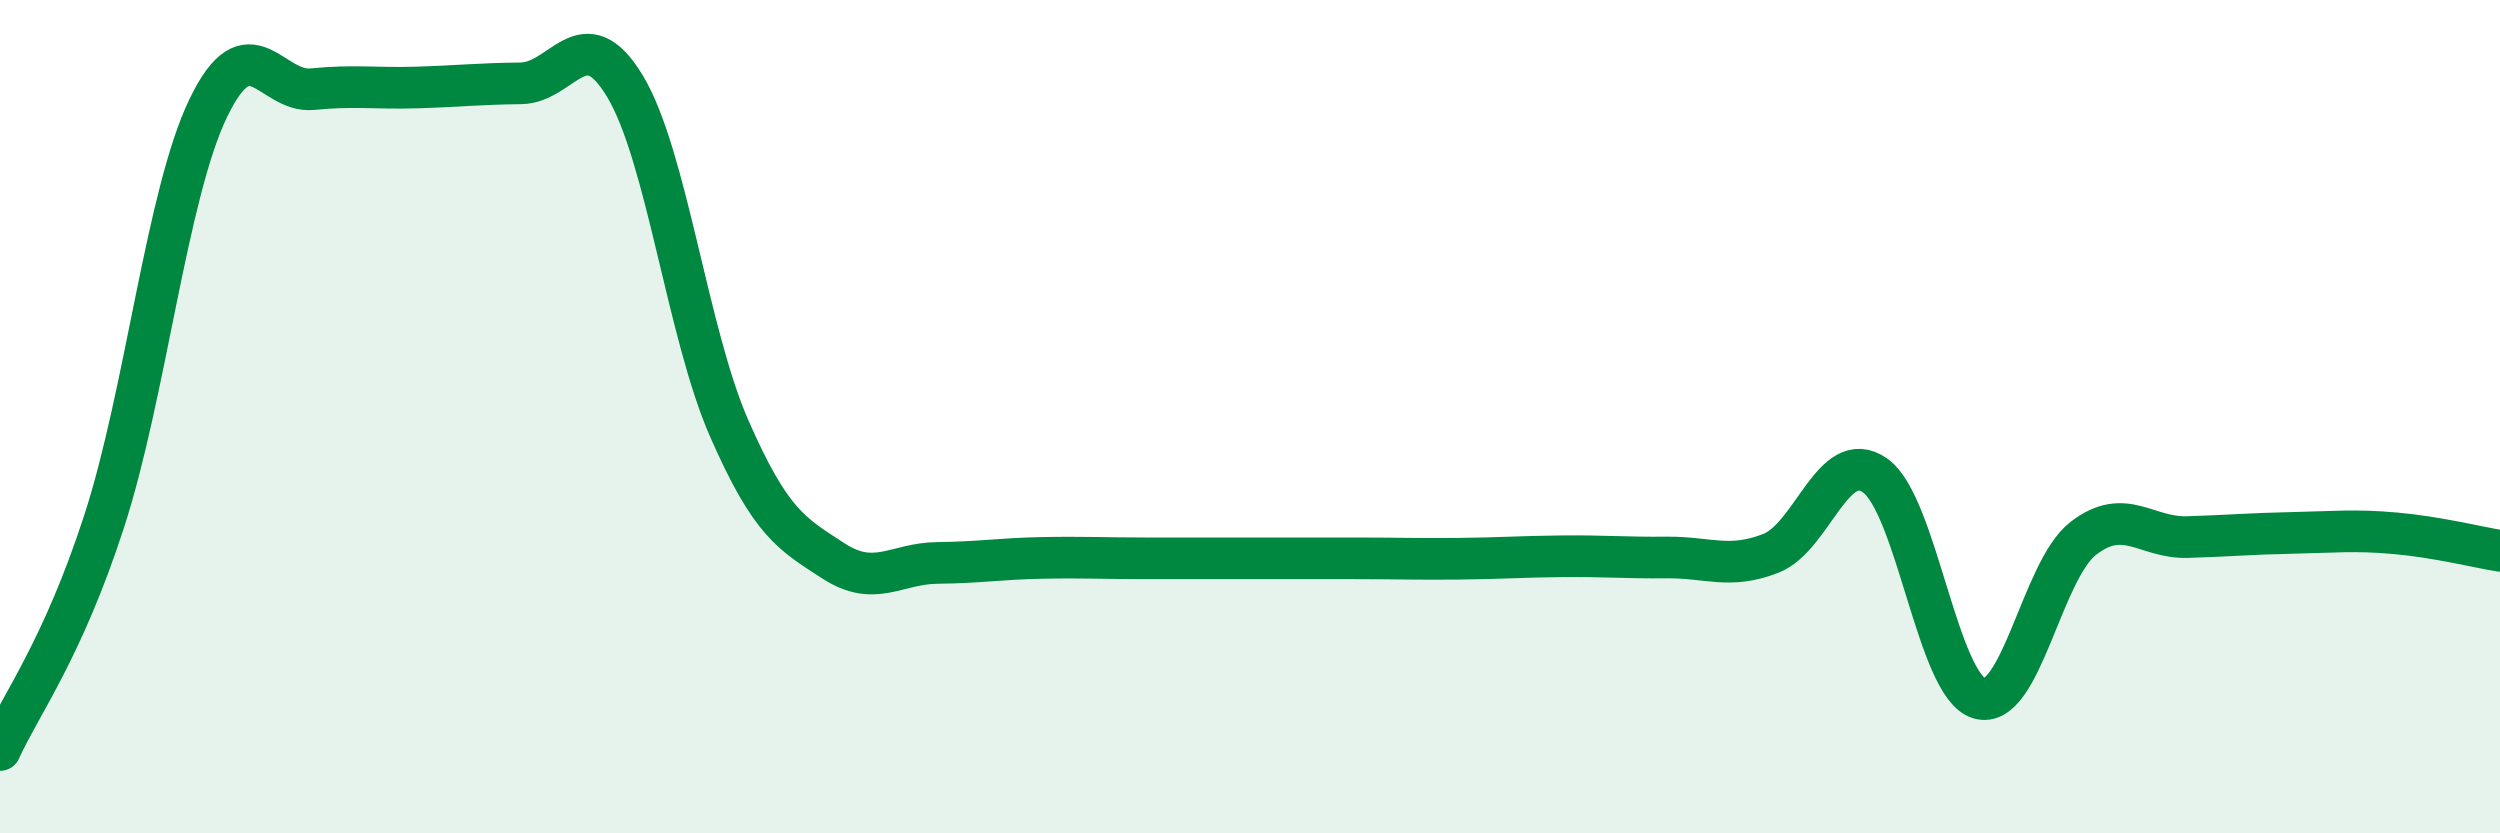 
    <svg width="60" height="20" viewBox="0 0 60 20" xmlns="http://www.w3.org/2000/svg">
      <path
        d="M 0,18 C 0.5,16.9 1.5,15.59 2.5,12.51 C 3.5,9.43 4,4.66 5,2.59 C 6,0.52 6.5,2.24 7.5,2.14 C 8.5,2.04 9,2.13 10,2.1 C 11,2.07 11.5,2.01 12.5,2 C 13.5,1.99 14,0.41 15,2.07 C 16,3.73 16.5,8 17.5,10.28 C 18.5,12.56 19,12.81 20,13.46 C 21,14.11 21.5,13.52 22.5,13.51 C 23.5,13.5 24,13.41 25,13.39 C 26,13.37 26.5,13.4 27.5,13.4 C 28.5,13.4 29,13.4 30,13.4 C 31,13.4 31.5,13.4 32.5,13.4 C 33.5,13.4 34,13.42 35,13.41 C 36,13.4 36.5,13.36 37.5,13.35 C 38.5,13.34 39,13.39 40,13.38 C 41,13.37 41.5,13.67 42.5,13.28 C 43.5,12.89 44,10.71 45,11.41 C 46,12.11 46.5,16.46 47.5,16.76 C 48.5,17.06 49,13.69 50,12.92 C 51,12.15 51.5,12.92 52.5,12.89 C 53.5,12.86 54,12.81 55,12.79 C 56,12.77 56.5,12.71 57.5,12.8 C 58.5,12.89 59.5,13.14 60,13.22L60 20L0 20Z"
        fill="#008740"
        opacity="0.1"
        stroke-linecap="round"
        stroke-linejoin="round"
      />
      <path
        d="M 0,18 C 0.5,16.9 1.5,15.59 2.5,12.51 C 3.5,9.43 4,4.66 5,2.59 C 6,0.52 6.5,2.24 7.5,2.14 C 8.5,2.04 9,2.13 10,2.1 C 11,2.07 11.5,2.01 12.5,2 C 13.5,1.99 14,0.41 15,2.07 C 16,3.73 16.5,8 17.5,10.28 C 18.5,12.56 19,12.81 20,13.46 C 21,14.11 21.5,13.52 22.5,13.51 C 23.5,13.5 24,13.41 25,13.39 C 26,13.37 26.5,13.4 27.5,13.4 C 28.5,13.4 29,13.4 30,13.4 C 31,13.4 31.5,13.4 32.5,13.4 C 33.5,13.4 34,13.42 35,13.41 C 36,13.4 36.5,13.36 37.5,13.35 C 38.5,13.34 39,13.39 40,13.38 C 41,13.37 41.5,13.67 42.5,13.28 C 43.5,12.89 44,10.71 45,11.41 C 46,12.11 46.5,16.46 47.5,16.76 C 48.5,17.06 49,13.69 50,12.92 C 51,12.15 51.5,12.92 52.5,12.89 C 53.5,12.86 54,12.81 55,12.79 C 56,12.77 56.5,12.71 57.5,12.8 C 58.5,12.89 59.5,13.14 60,13.22"
        stroke="#008740"
        stroke-width="1"
        fill="none"
        stroke-linecap="round"
        stroke-linejoin="round"
      />
    </svg>
  